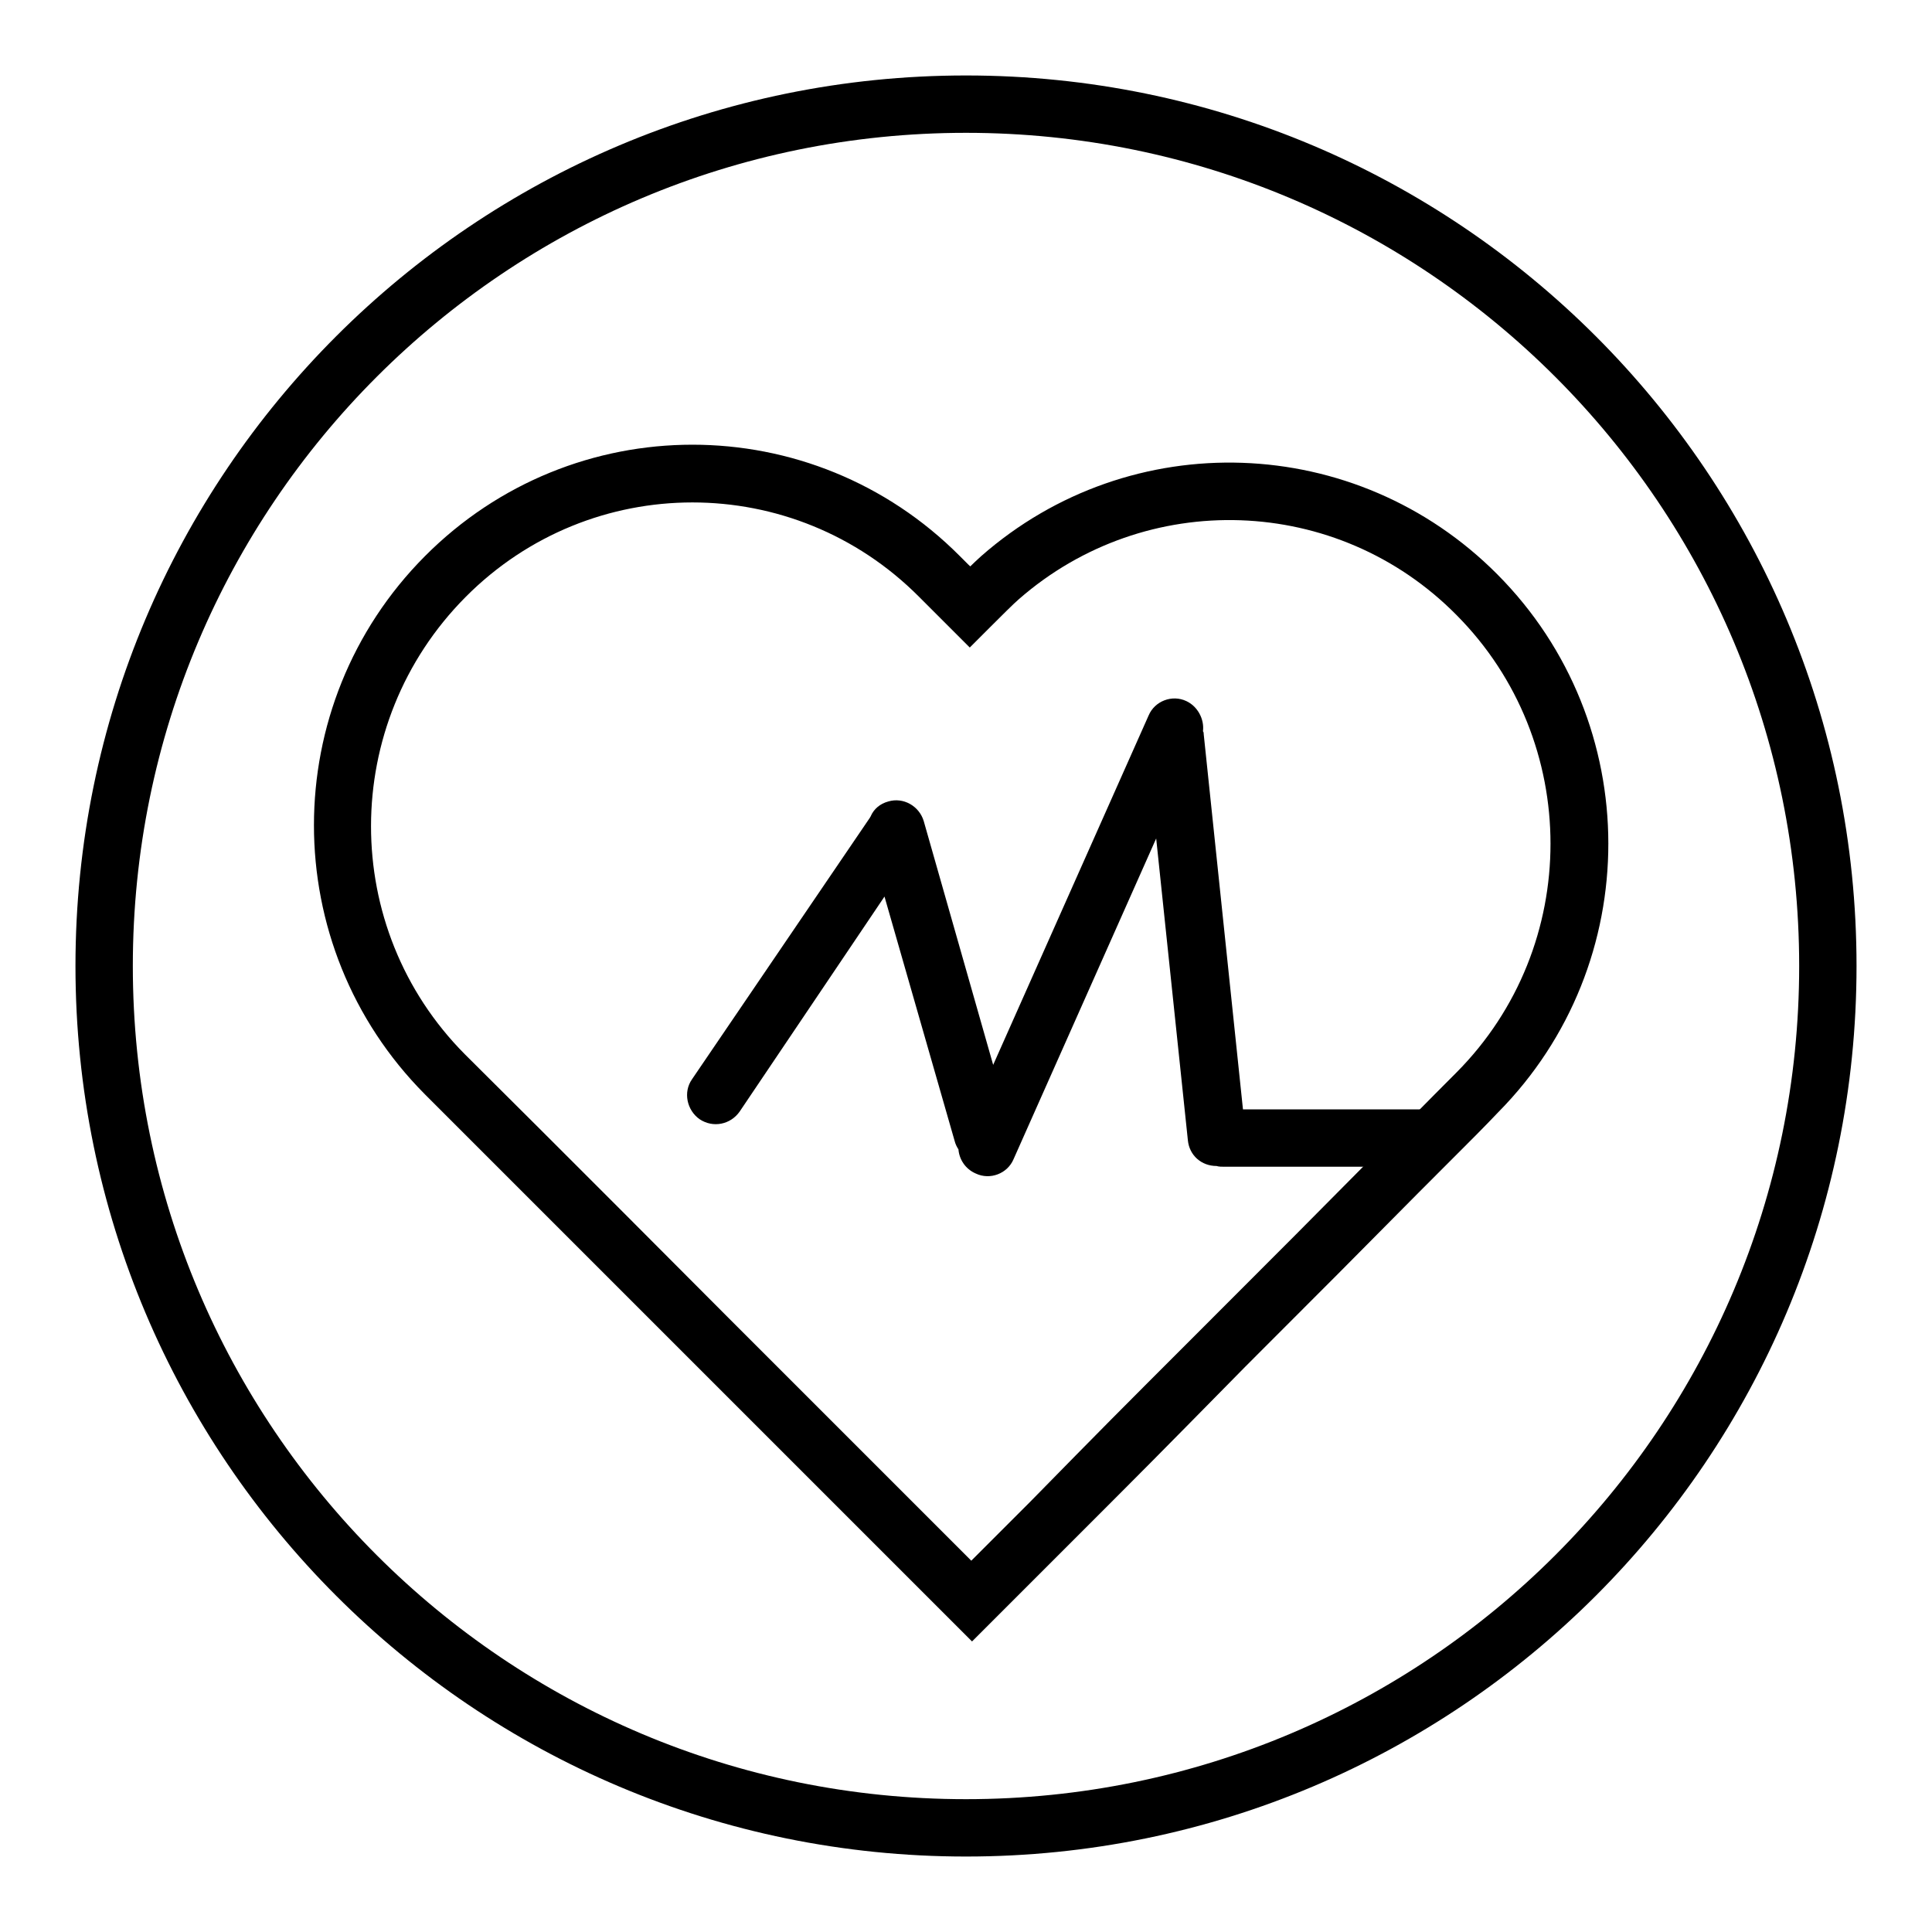 <?xml version="1.0" encoding="utf-8"?>
<!-- Svg Vector Icons : http://www.onlinewebfonts.com/icon -->
<!DOCTYPE svg PUBLIC "-//W3C//DTD SVG 1.1//EN" "http://www.w3.org/Graphics/SVG/1.1/DTD/svg11.dtd">
<svg version="1.1" xmlns="http://www.w3.org/2000/svg" xmlns:xlink="http://www.w3.org/1999/xlink" x="0px" y="0px" viewBox="0 0 256 256" enable-background="new 0 0 256 256" xml:space="preserve">
<g><g><path fill="#000000" d="M198.4,76.1c-18.7-18.8-48.6-19.8-68.4-2.4c-0.8,0.7-2.8,2.7-4.2,4l2.7,2.7l2.7-2.7c-1.1-1.1-2-2.1-2.9-2.9c-0.9-0.9-0.9-0.9-1.1-1.1C107.6,54,75.9,54,56.3,73.7c-19.6,19.7-19.6,51.6,0,71.3c0.2,0.2,13.2,13.2,34.9,34.9l0,0c7.6,7.6,13.1,13.1,24,24c8.7,8.7,8.7,8.7,10.9,10.9l2.7,2.7l2.7-2.7c2.1-2.1,2.1-2.1,10.5-10.5c10.5-10.5,10.5-10.5,23-23.2c12.5-12.5,12.5-12.5,22.9-23c8.4-8.4,8.4-8.4,10.6-10.7C218,127.7,218,95.8,198.4,76.1L198.4,76.1z M193,81.5c16.6,16.7,16.6,43.9,0,60.6c-2.2,2.2-2.2,2.2-10.6,10.7c-10.4,10.5-10.4,10.5-22.9,23c-12.6,12.6-12.6,12.6-23,23.2c-8.4,8.4-8.4,8.4-10.5,10.5h5.4c-2.2-2.2-2.2-2.2-10.9-10.9c-10.9-10.9-16.4-16.4-24-24l0,0c-21.5-21.6-34.7-34.7-34.9-34.9C45,123,45,95.9,61.7,79.1c16.6-16.7,43.5-16.7,60.1,0c0.2,0.2,0.2,0.2,1.1,1.1c0.9,0.9,1.8,1.8,2.9,2.9l2.7,2.7l2.7-2.7c1.2-1.2,3.2-3.2,3.8-3.7C151.8,64.7,177.2,65.5,193,81.5L193,81.5z"/><path fill="#000000" d="M126.5,151.2c0.1,0.4,0.3,0.8,0.5,1.1c0.1,1.3,0.9,2.6,2.3,3.2c1.9,0.9,4.2,0,5-1.9l18.9-42.5l4.2,40c0.2,2,1.8,3.4,3.8,3.4c0.3,0.1,0.7,0.1,1.1,0.1h26.7c2.1,0,3.8-1.7,3.8-3.8c0-2.1-1.7-3.8-3.8-3.8h-24.3l-5.2-49.7c0-0.1,0-0.3-0.1-0.4c0.2-1.6-0.7-3.3-2.2-4c-1.9-0.9-4.2,0-5,1.9l-20.6,46.3l-9.2-32.3c-0.6-2-2.7-3.2-4.7-2.6c-1.1,0.3-1.9,1-2.3,1.9c0,0.1-0.1,0.1-0.1,0.2L91.7,143c-1.2,1.7-0.7,4.1,1,5.3c1.8,1.2,4.1,0.7,5.3-1l19.2-28.5L126.5,151.2z"/><path fill="#000000" d="M128,238.4L128,238.4c61,0,110.4-49.4,110.4-110.4C238.4,67,189,17.6,128,17.6C67,17.6,17.6,67,17.6,128C17.6,189,67,238.4,128,238.4L128,238.4z M128,246L128,246c-65.2,0-118-52.8-118-118C10,62.8,62.8,10,128,10c65.2,0,118,52.8,118,118C246,193.2,193.2,246,128,246L128,246z"/></g></g>
</svg>